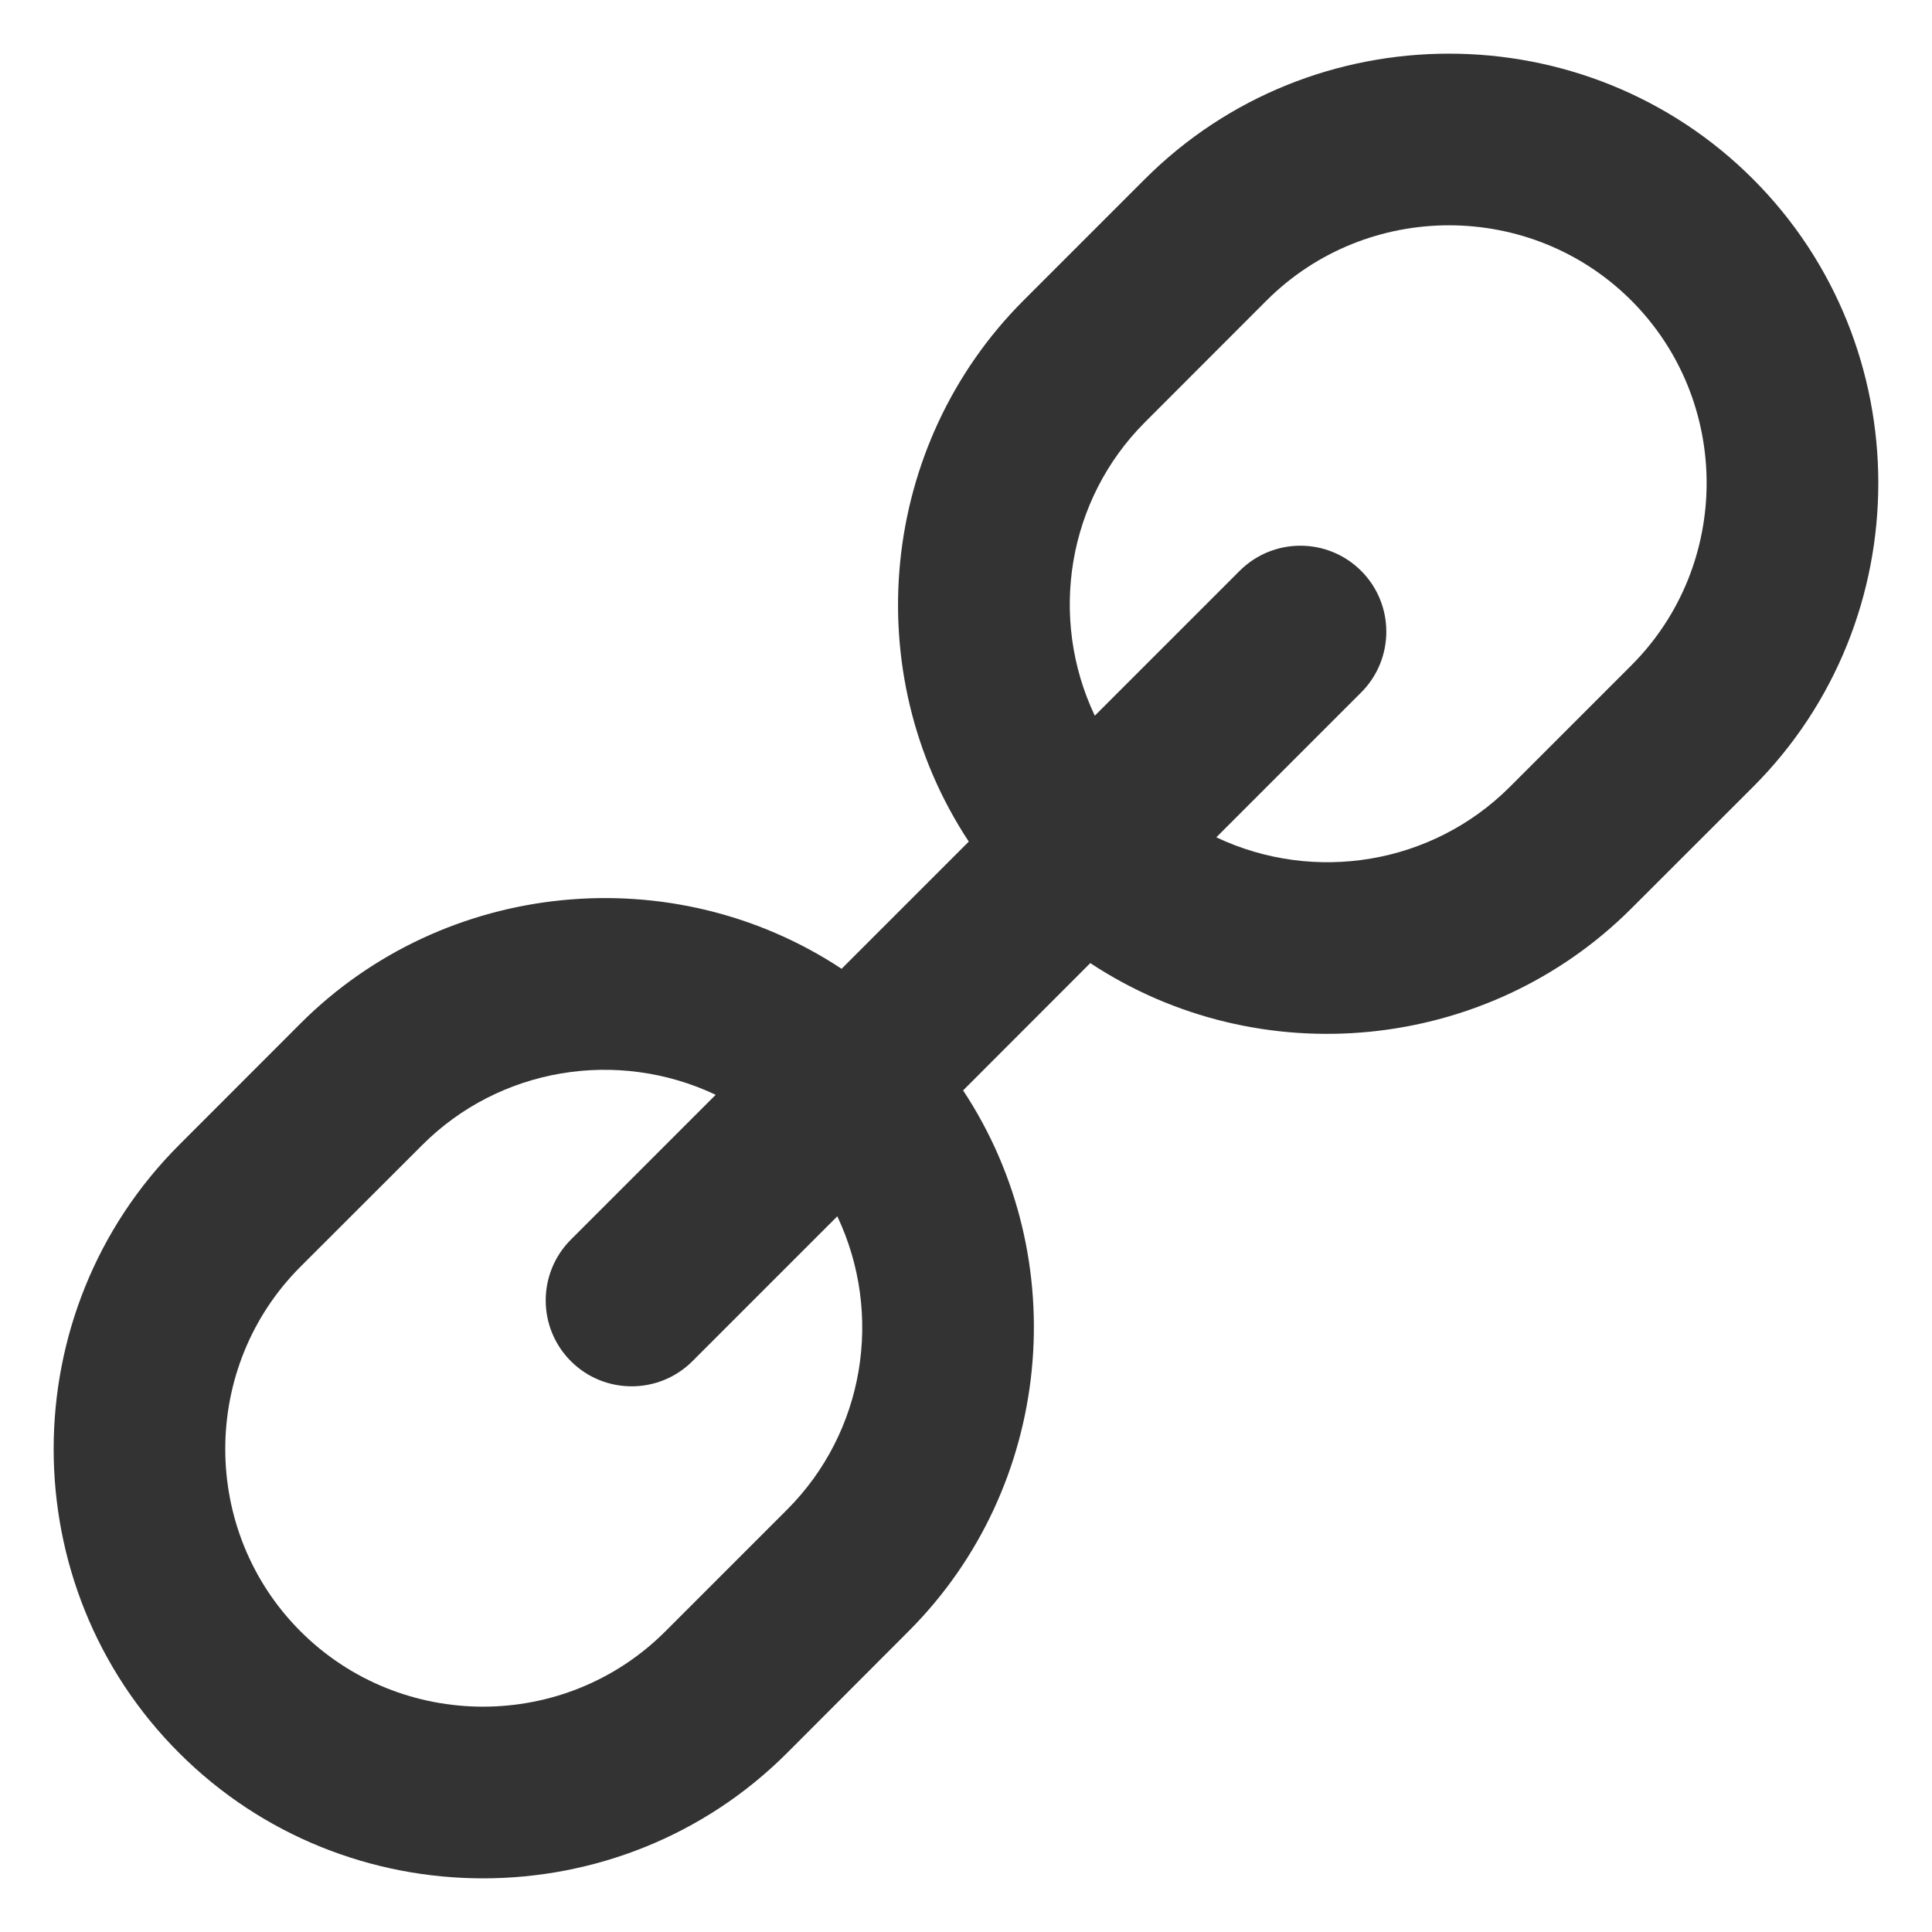 <svg width="18" height="18" viewBox="0 0 18 18" fill="none" xmlns="http://www.w3.org/2000/svg">
<path d="M12.682 6.451C12.994 6.139 12.994 5.631 12.682 5.319C12.369 5.006 11.862 5.006 11.549 5.319L10.2 6.668C9.767 5.755 9.945 4.656 10.667 3.934L11.8 2.8C12.735 1.866 14.264 1.865 15.199 2.8C16.134 3.736 16.134 5.264 15.199 6.199L14.066 7.332C13.344 8.054 12.245 8.233 11.332 7.801L12.682 6.451ZM7.841 9.026C6.266 7.986 4.143 8.193 2.8 9.535L1.668 10.668C0.111 12.226 0.11 14.774 1.668 16.331C3.225 17.89 5.775 17.889 7.332 16.333L8.464 15.199C9.808 13.856 10.013 11.733 8.973 10.159L10.158 8.973C11.733 10.013 13.856 9.807 15.199 8.464L16.332 7.332C17.889 5.775 17.889 3.226 16.332 1.668C14.774 0.11 12.225 0.111 10.667 1.668L9.535 2.8C8.192 4.144 7.986 6.266 9.026 7.841L7.841 9.026ZM7.801 11.332C8.233 12.246 8.055 13.344 7.332 14.066L6.199 15.199C5.265 16.134 3.737 16.135 2.8 15.199C1.865 14.264 1.865 12.736 2.8 11.801L3.934 10.668C4.655 9.946 5.754 9.767 6.668 10.2L5.319 11.549C5.006 11.862 5.006 12.369 5.319 12.682C5.631 12.994 6.139 12.994 6.451 12.682L7.801 11.332Z" fill="#333333"/>
</svg>
